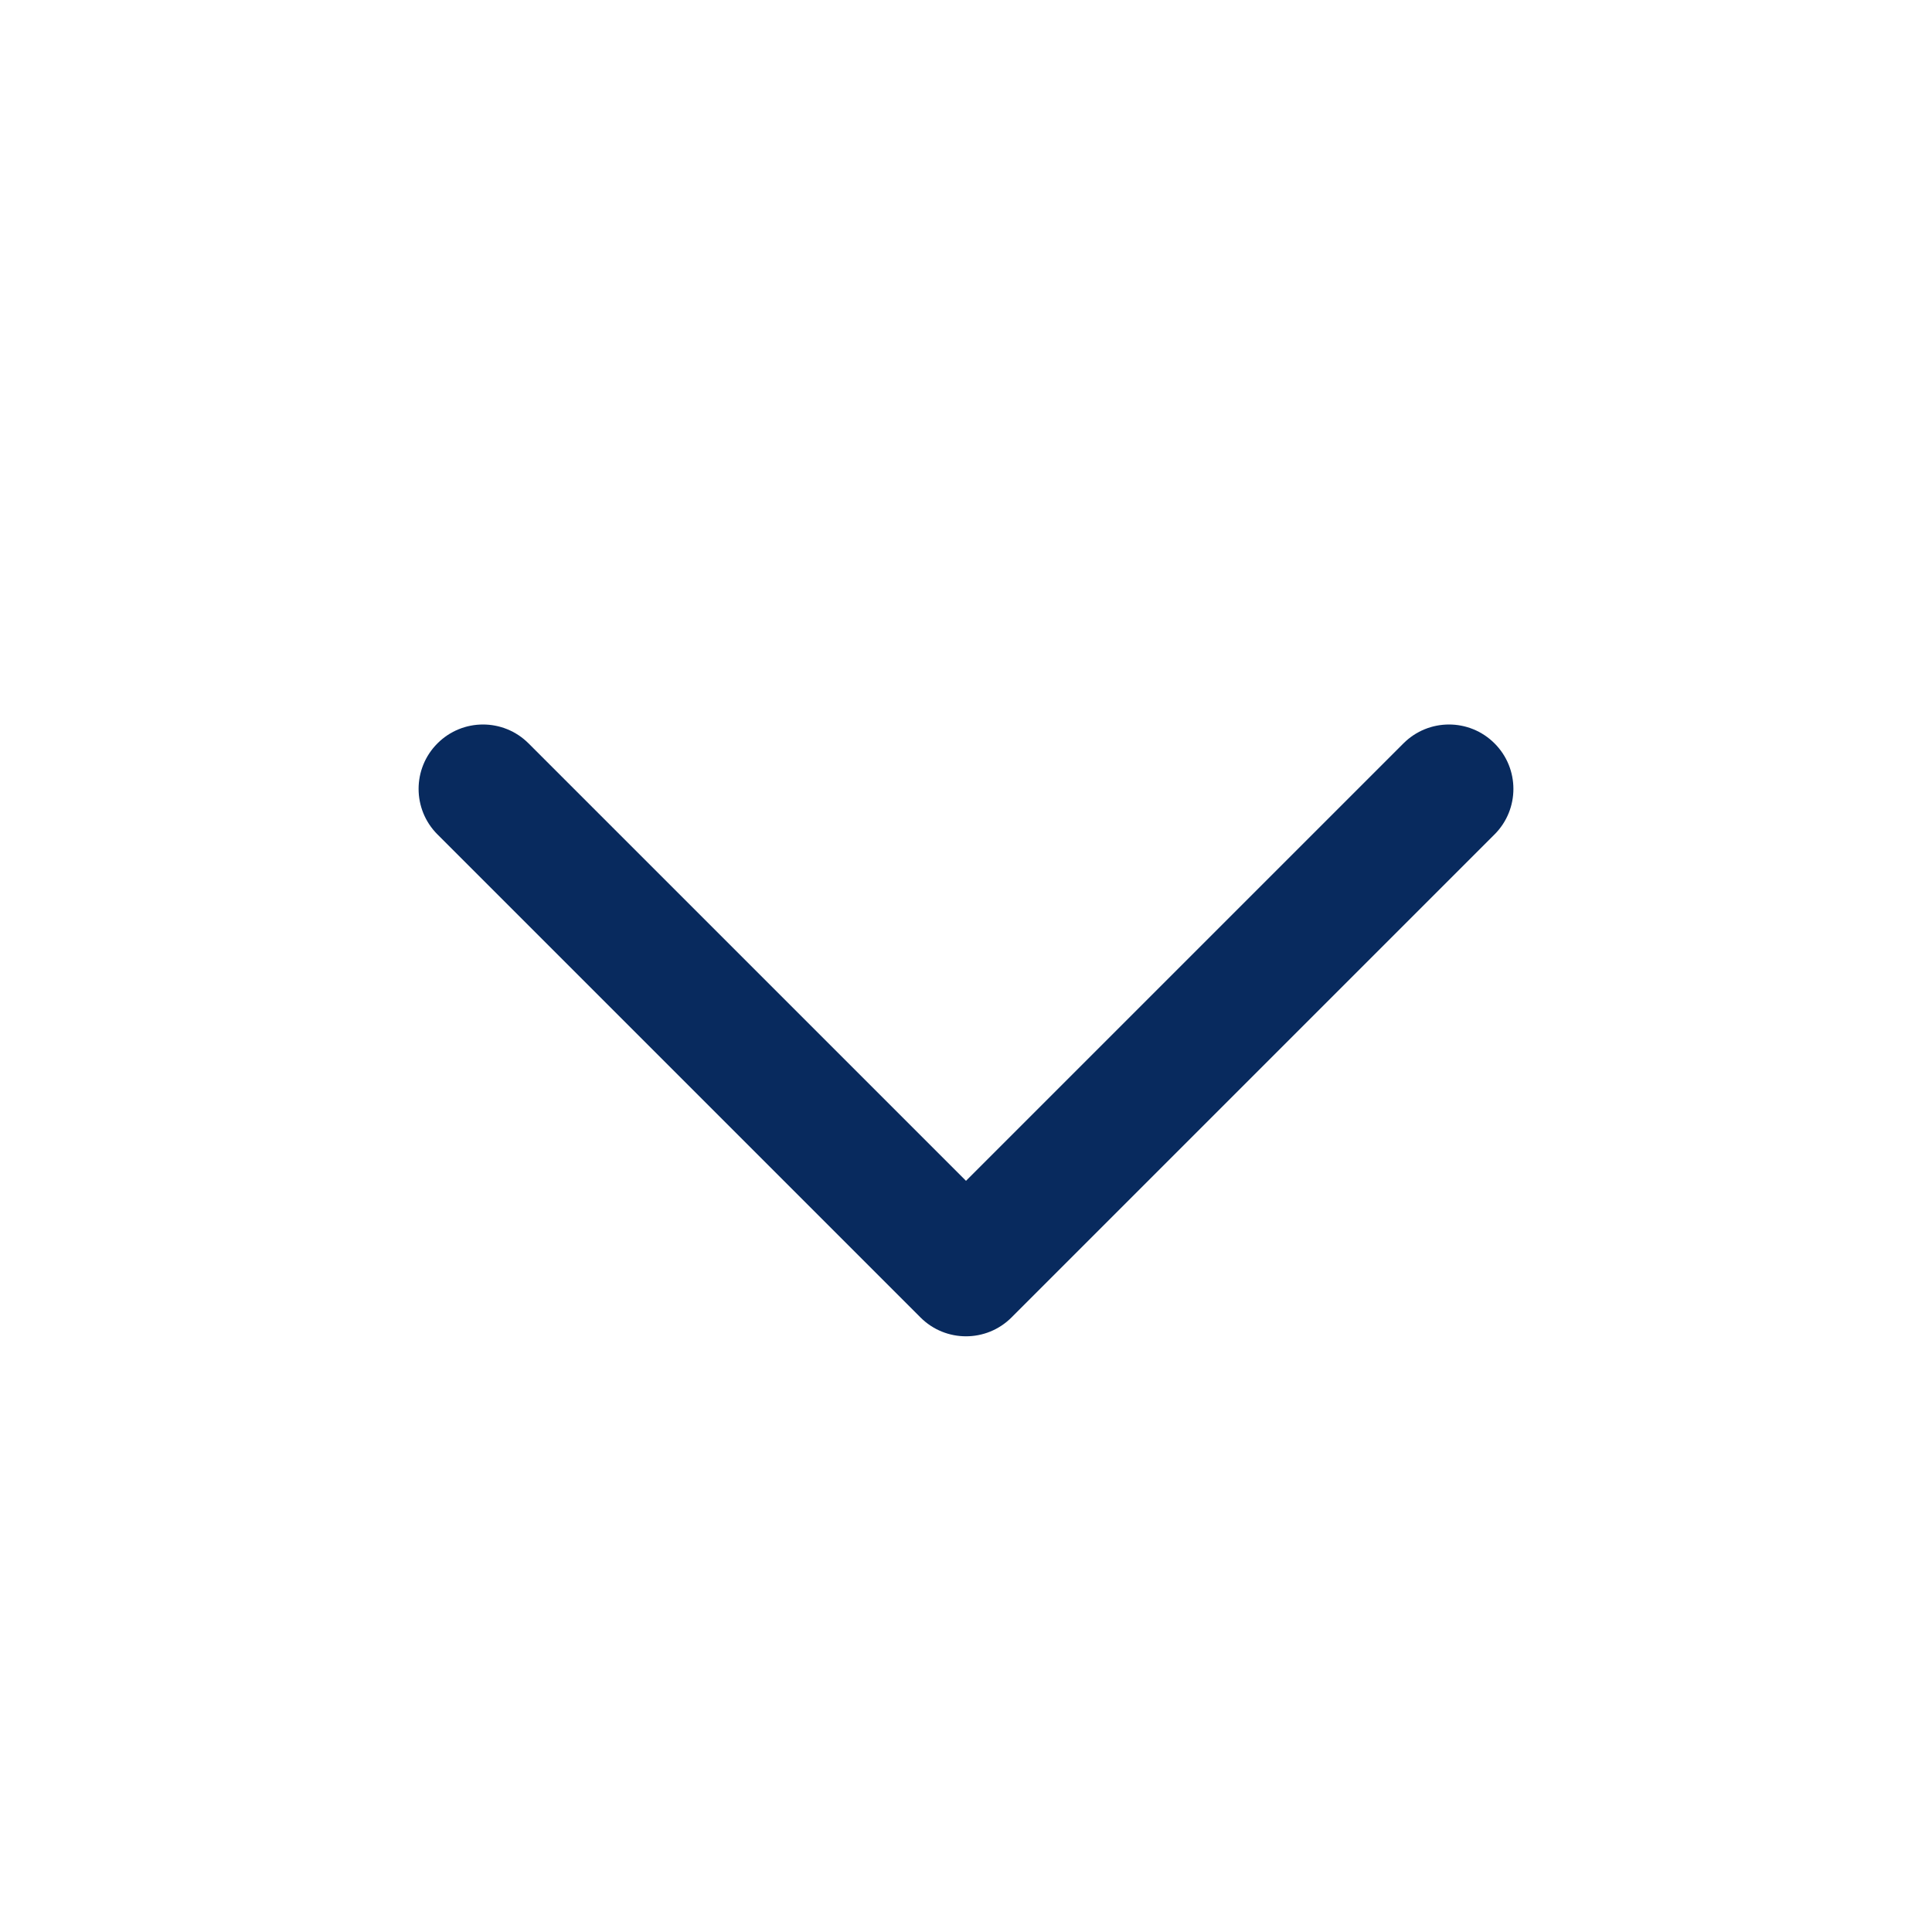 <svg xmlns="http://www.w3.org/2000/svg" width="120" height="120" viewBox="0 0 120 120">
  <g fill="none" fill-rule="evenodd">
    <path fill="#082A5E" fill-rule="nonzero" d="M69.343,64 L42.172,91.172 C40.609,92.734 40.609,95.266 42.172,96.828 C43.734,98.391 46.266,98.391 47.828,96.828 L77.828,66.828 C79.391,65.266 79.391,62.734 77.828,61.172 L47.828,31.172 C46.266,29.609 43.734,29.609 42.172,31.172 C40.609,32.734 40.609,35.266 42.172,36.828 L69.343,64 Z" transform="matrix(0 1 1 0 -4 4)"/>
  </g>
</svg>
